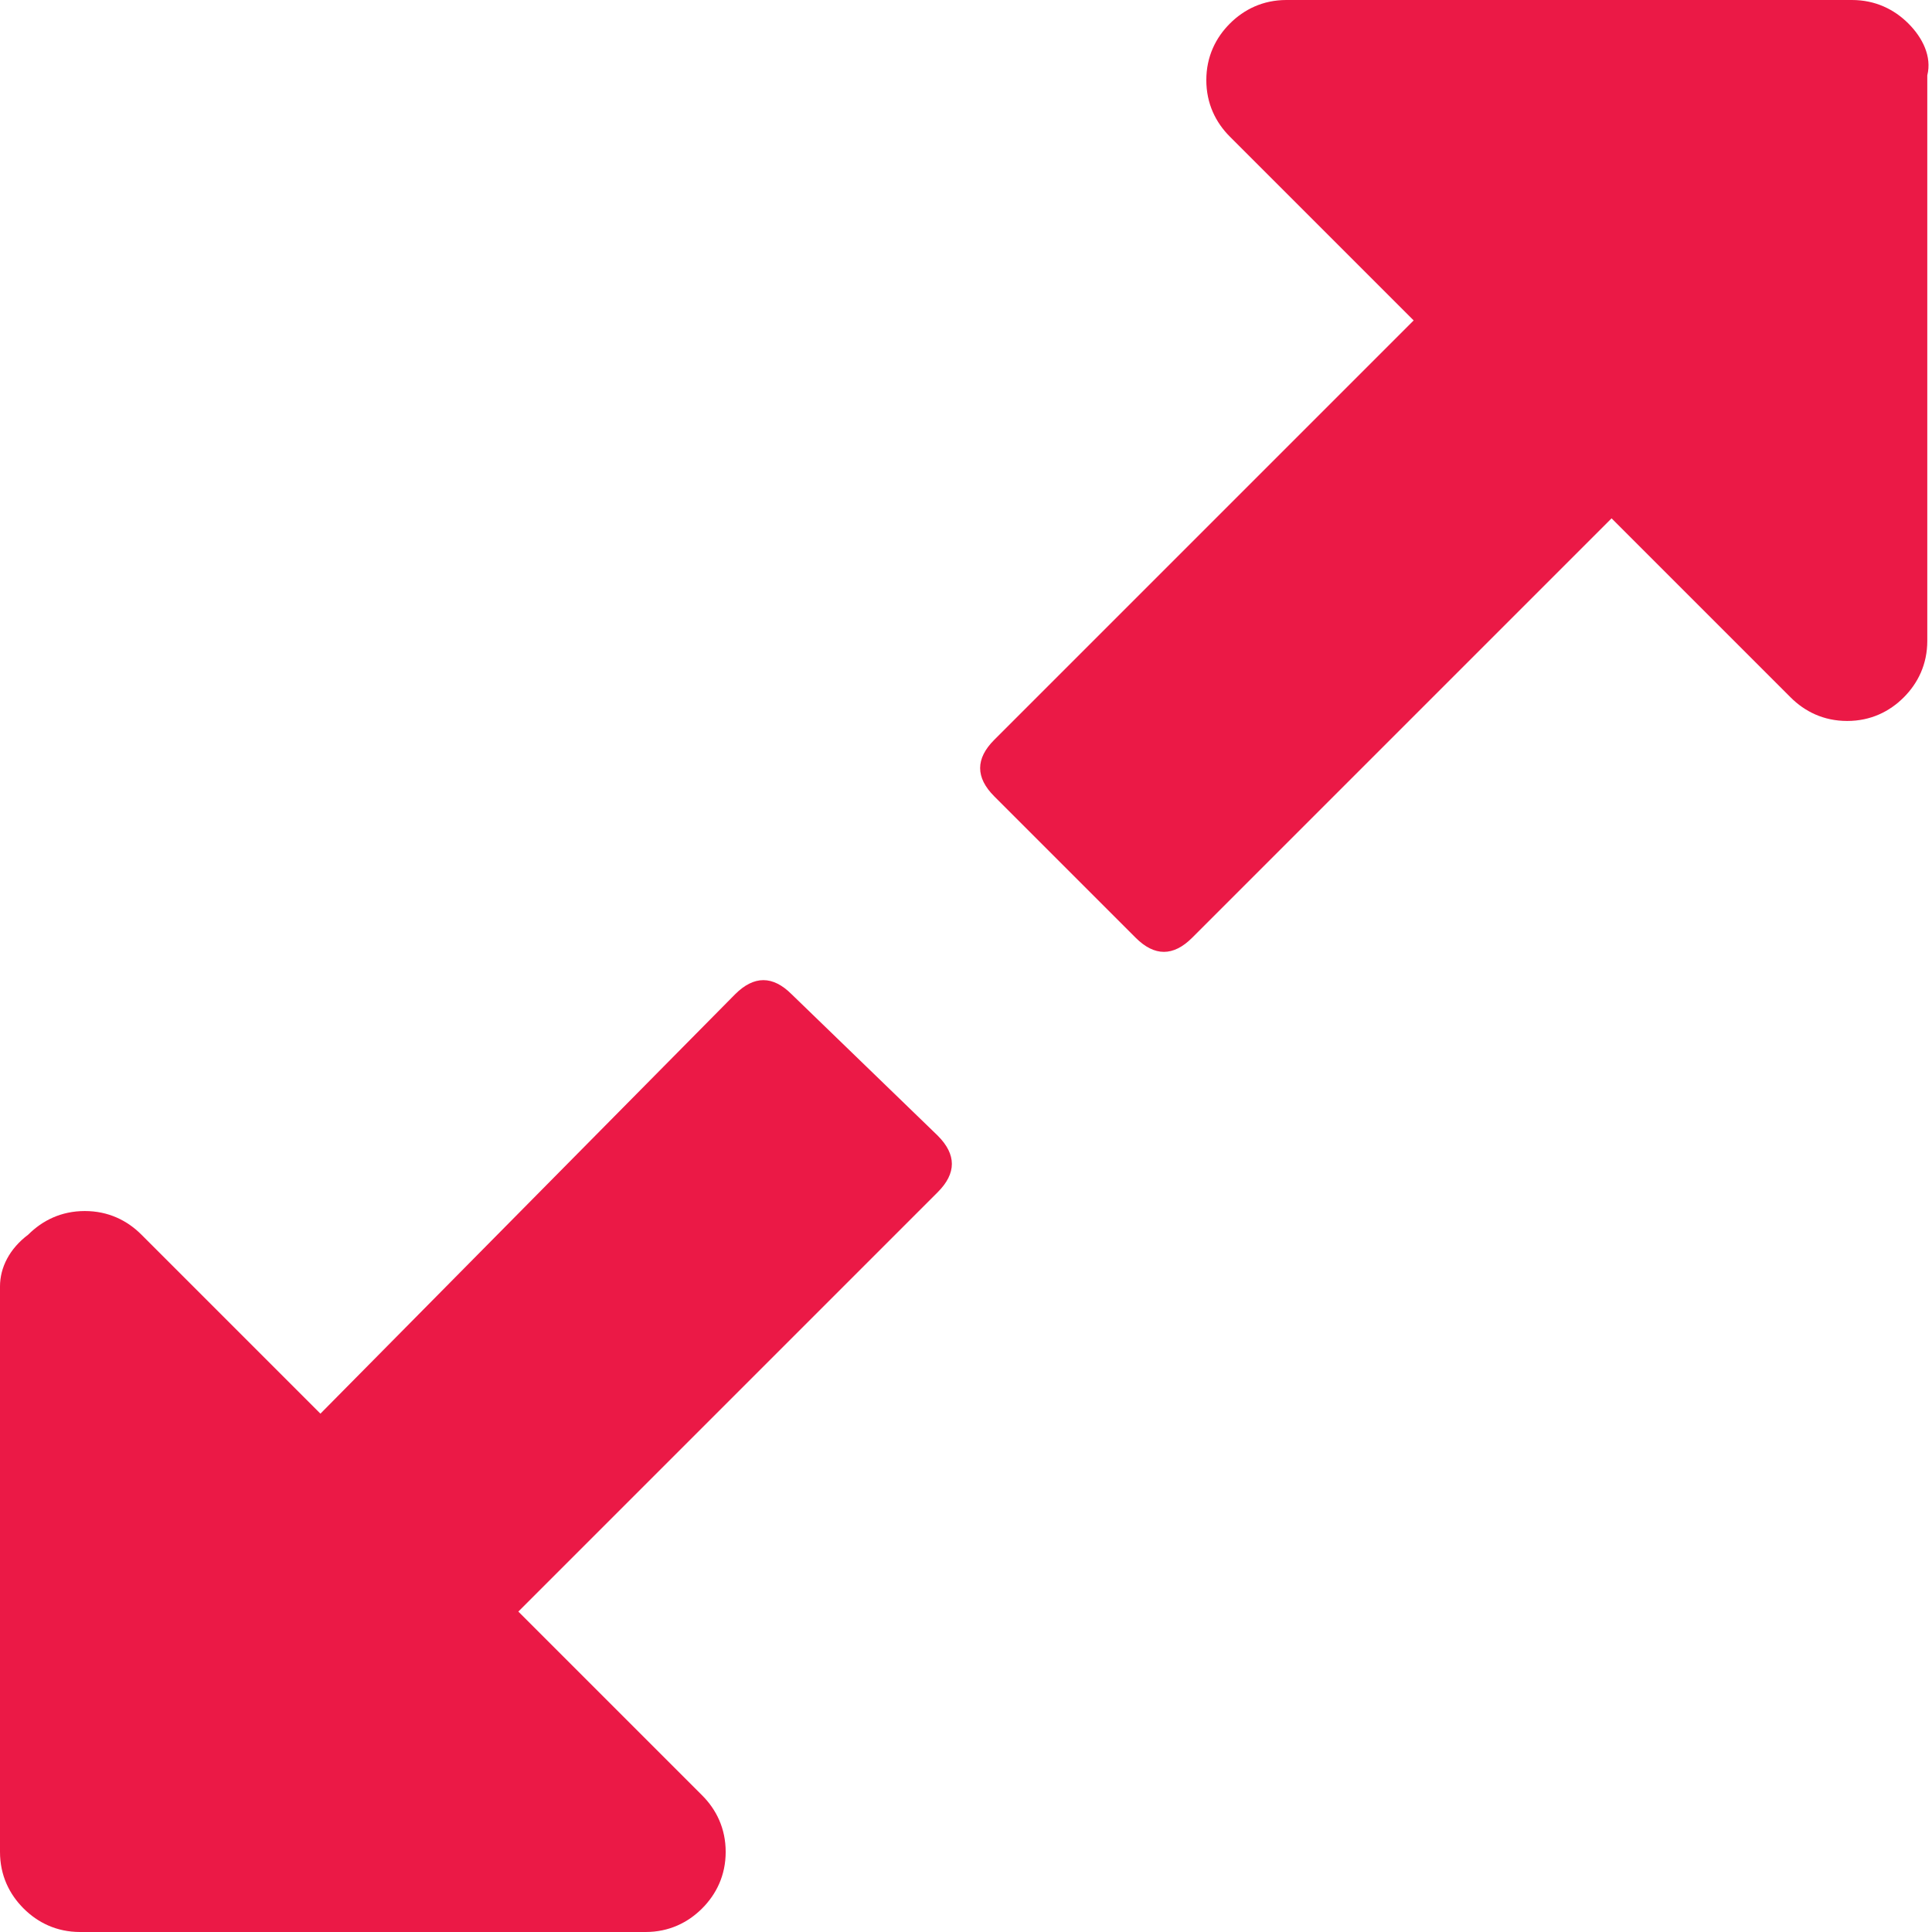 <?xml version="1.0" encoding="utf-8"?>
<svg version="1.1" id="Layer_1" xmlns="http://www.w3.org/2000/svg" xmlns:xlink="http://www.w3.org/1999/xlink" x="0px" y="0px"
	 viewBox="0 0 41 41" style="enable-background:new 0 0 41 41;" xml:space="preserve">
<g>
	<path style="fill:#eb1946;" d="M16.8,21.1c-0.2-0.2-0.4-0.3-0.6-0.3c-0.2,0-0.4,0.1-0.6,0.3L6.8,30l-3.8-3.8c-0.3-0.3-0.7-0.5-1.2-0.5
		c-0.5,0-0.9,0.2-1.2,0.5C0.2,26.5,0,26.9,0,27.3v12c0,0.5,0.2,0.9,0.5,1.2C0.8,40.8,1.2,41,1.7,41h12c0.5,0,0.9-0.2,1.2-0.5
		c0.3-0.3,0.5-0.7,0.5-1.2c0-0.5-0.2-0.9-0.5-1.2L11,34.2l8.9-8.9c0.2-0.2,0.3-0.4,0.3-0.6c0-0.2-0.1-0.4-0.3-0.6L16.8,21.1z
		 M16.8,21.1"/>
	<path style="fill:#eb1946;" d="M40.5,0.5C40.2,0.2,39.8,0,39.3,0h-12c-0.5,0-0.9,0.2-1.2,0.5c-0.3,0.3-0.5,0.7-0.5,1.2s0.2,0.9,0.5,1.2L30,6.8l-8.9,8.9
		c-0.2,0.2-0.3,0.4-0.3,0.6c0,0.2,0.1,0.4,0.3,0.6l3,3c0.2,0.2,0.4,0.3,0.6,0.3c0.2,0,0.4-0.1,0.6-0.3l8.9-8.9l3.8,3.8
		c0.3,0.3,0.7,0.5,1.2,0.5c0.5,0,0.9-0.2,1.2-0.5c0.3-0.3,0.5-0.7,0.5-1.2v-12C41,1.2,40.8,0.8,40.5,0.5L40.5,0.5z M40.5,0.5"/>
</g>
</svg>
